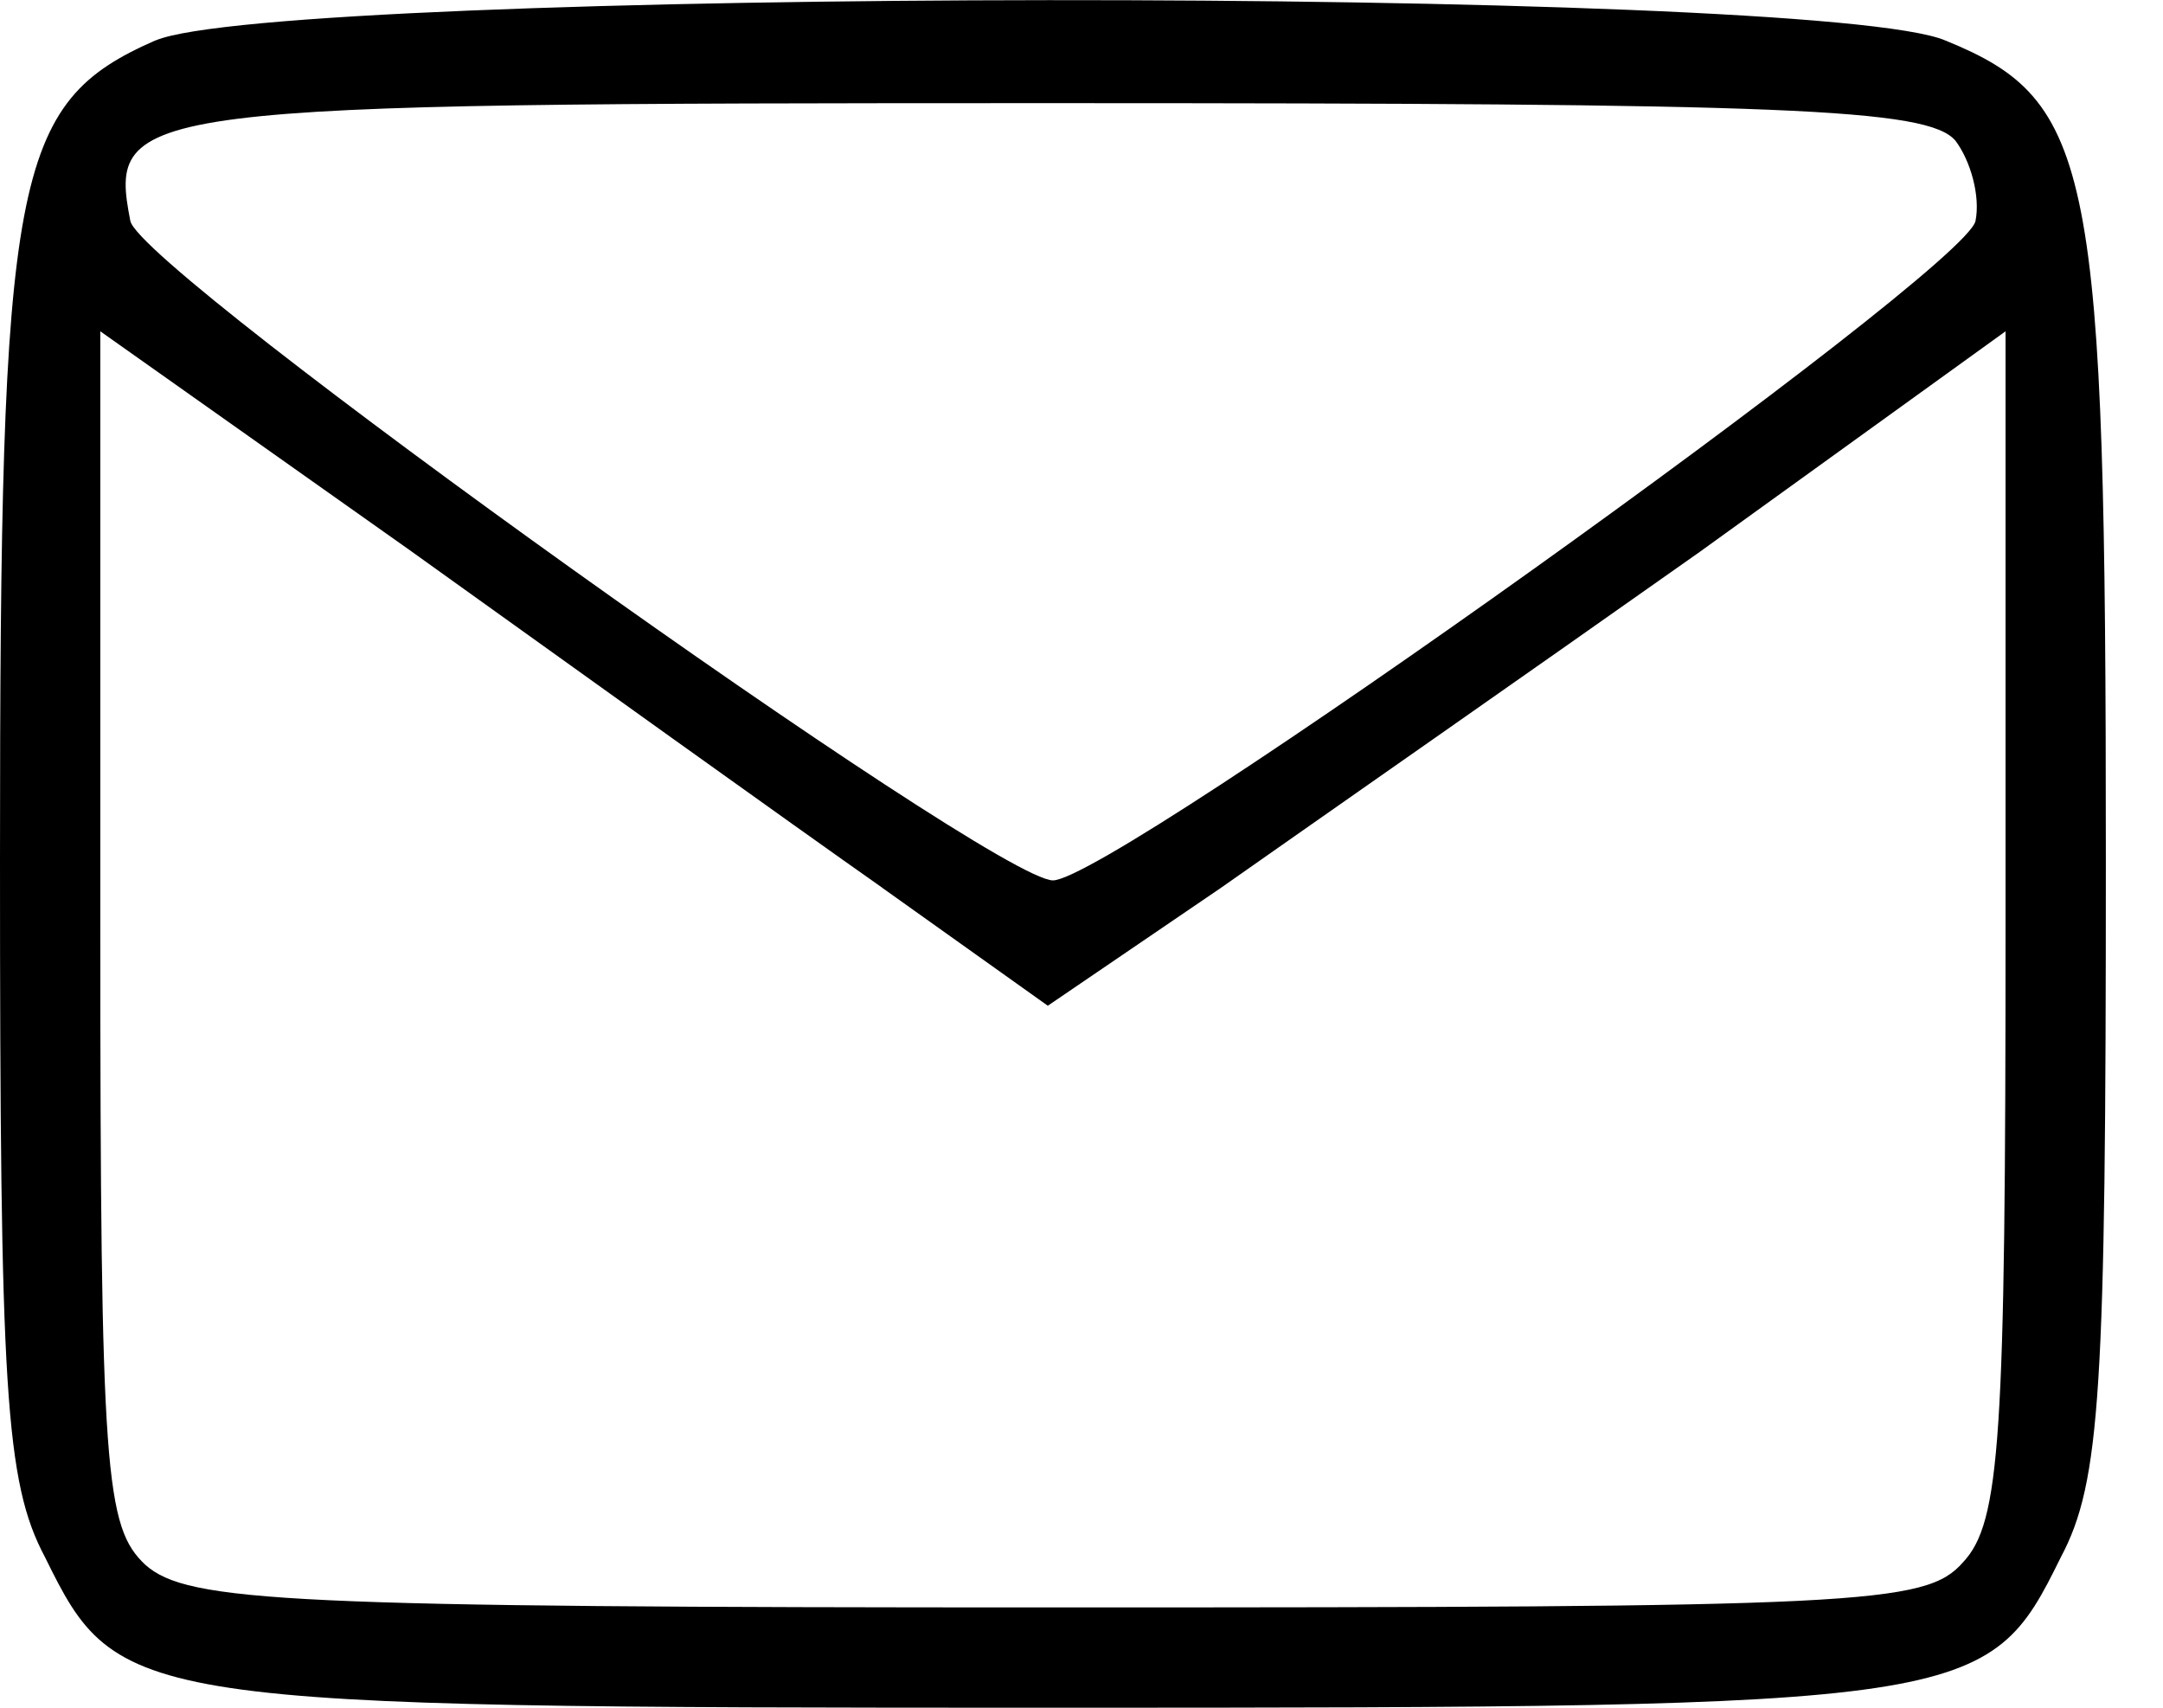 <?xml version="1.0" encoding="UTF-8" standalone="no"?>
<!-- Generator: Adobe Illustrator 19.0.1, SVG Export Plug-In . SVG Version: 6.00 Build 0)  -->

<svg
   version="1.1"
   id="Layer_1"
   x="0px"
   y="0px"
   width="19"
   height="15"
   viewBox="0 0 19 15"
   xml:space="preserve"
   xmlns="http://www.w3.org/2000/svg"
   xmlns:svg="http://www.w3.org/2000/svg"><defs
   id="defs2" />
	<style
   type="text/css"
   id="style1">
		.st0 {
			fill: none;
			stroke: #ADADAD;
			stroke-linecap: round;
			stroke-miterlimit: 10;
		}
	</style>
	
	
<path
   d="M 1.365,0.355 C 0.11,0.906 0,1.522 0,7.556 0,12.203 0.044,13.018 0.396,13.679 1.035,14.978 1.145,15 9.249,15 c 8.104,0 8.214,-0.022 8.853,-1.321 0.352,-0.661 0.396,-1.475 0.396,-6.122 0,-6.1 -0.11,-6.673 -1.409,-7.201 -1.123,-0.484 -14.645,-0.462 -15.724,0 z M 17.177,1.236 c 0.132,0.176 0.22,0.484 0.176,0.705 -0.088,0.44 -7.576,5.792 -8.104,5.792 -0.529,0 -8.016,-5.351 -8.104,-5.792 -0.198,-1.013 0,-1.035 8.104,-1.035 6.431,0 7.686,0.044 7.928,0.33 z m -9.426,6.563 1.453,1.035 1.52,-1.035 c 0.815,-0.573 2.709,-1.894 4.206,-2.951 l 2.687,-1.938 v 5.197 c 0,4.537 -0.044,5.263 -0.374,5.616 -0.33,0.374 -0.881,0.396 -7.95,0.396 -6.761,0 -7.642,-0.044 -8.016,-0.374 C 0.925,13.414 0.881,12.952 0.881,8.151 V 2.91 L 3.59,4.826 C 5.065,5.883 6.937,7.226 7.752,7.799 Z"
   id="path10"
   style="stroke-width:0.022;fill:#000000;fill-opacity:1" /></svg>
